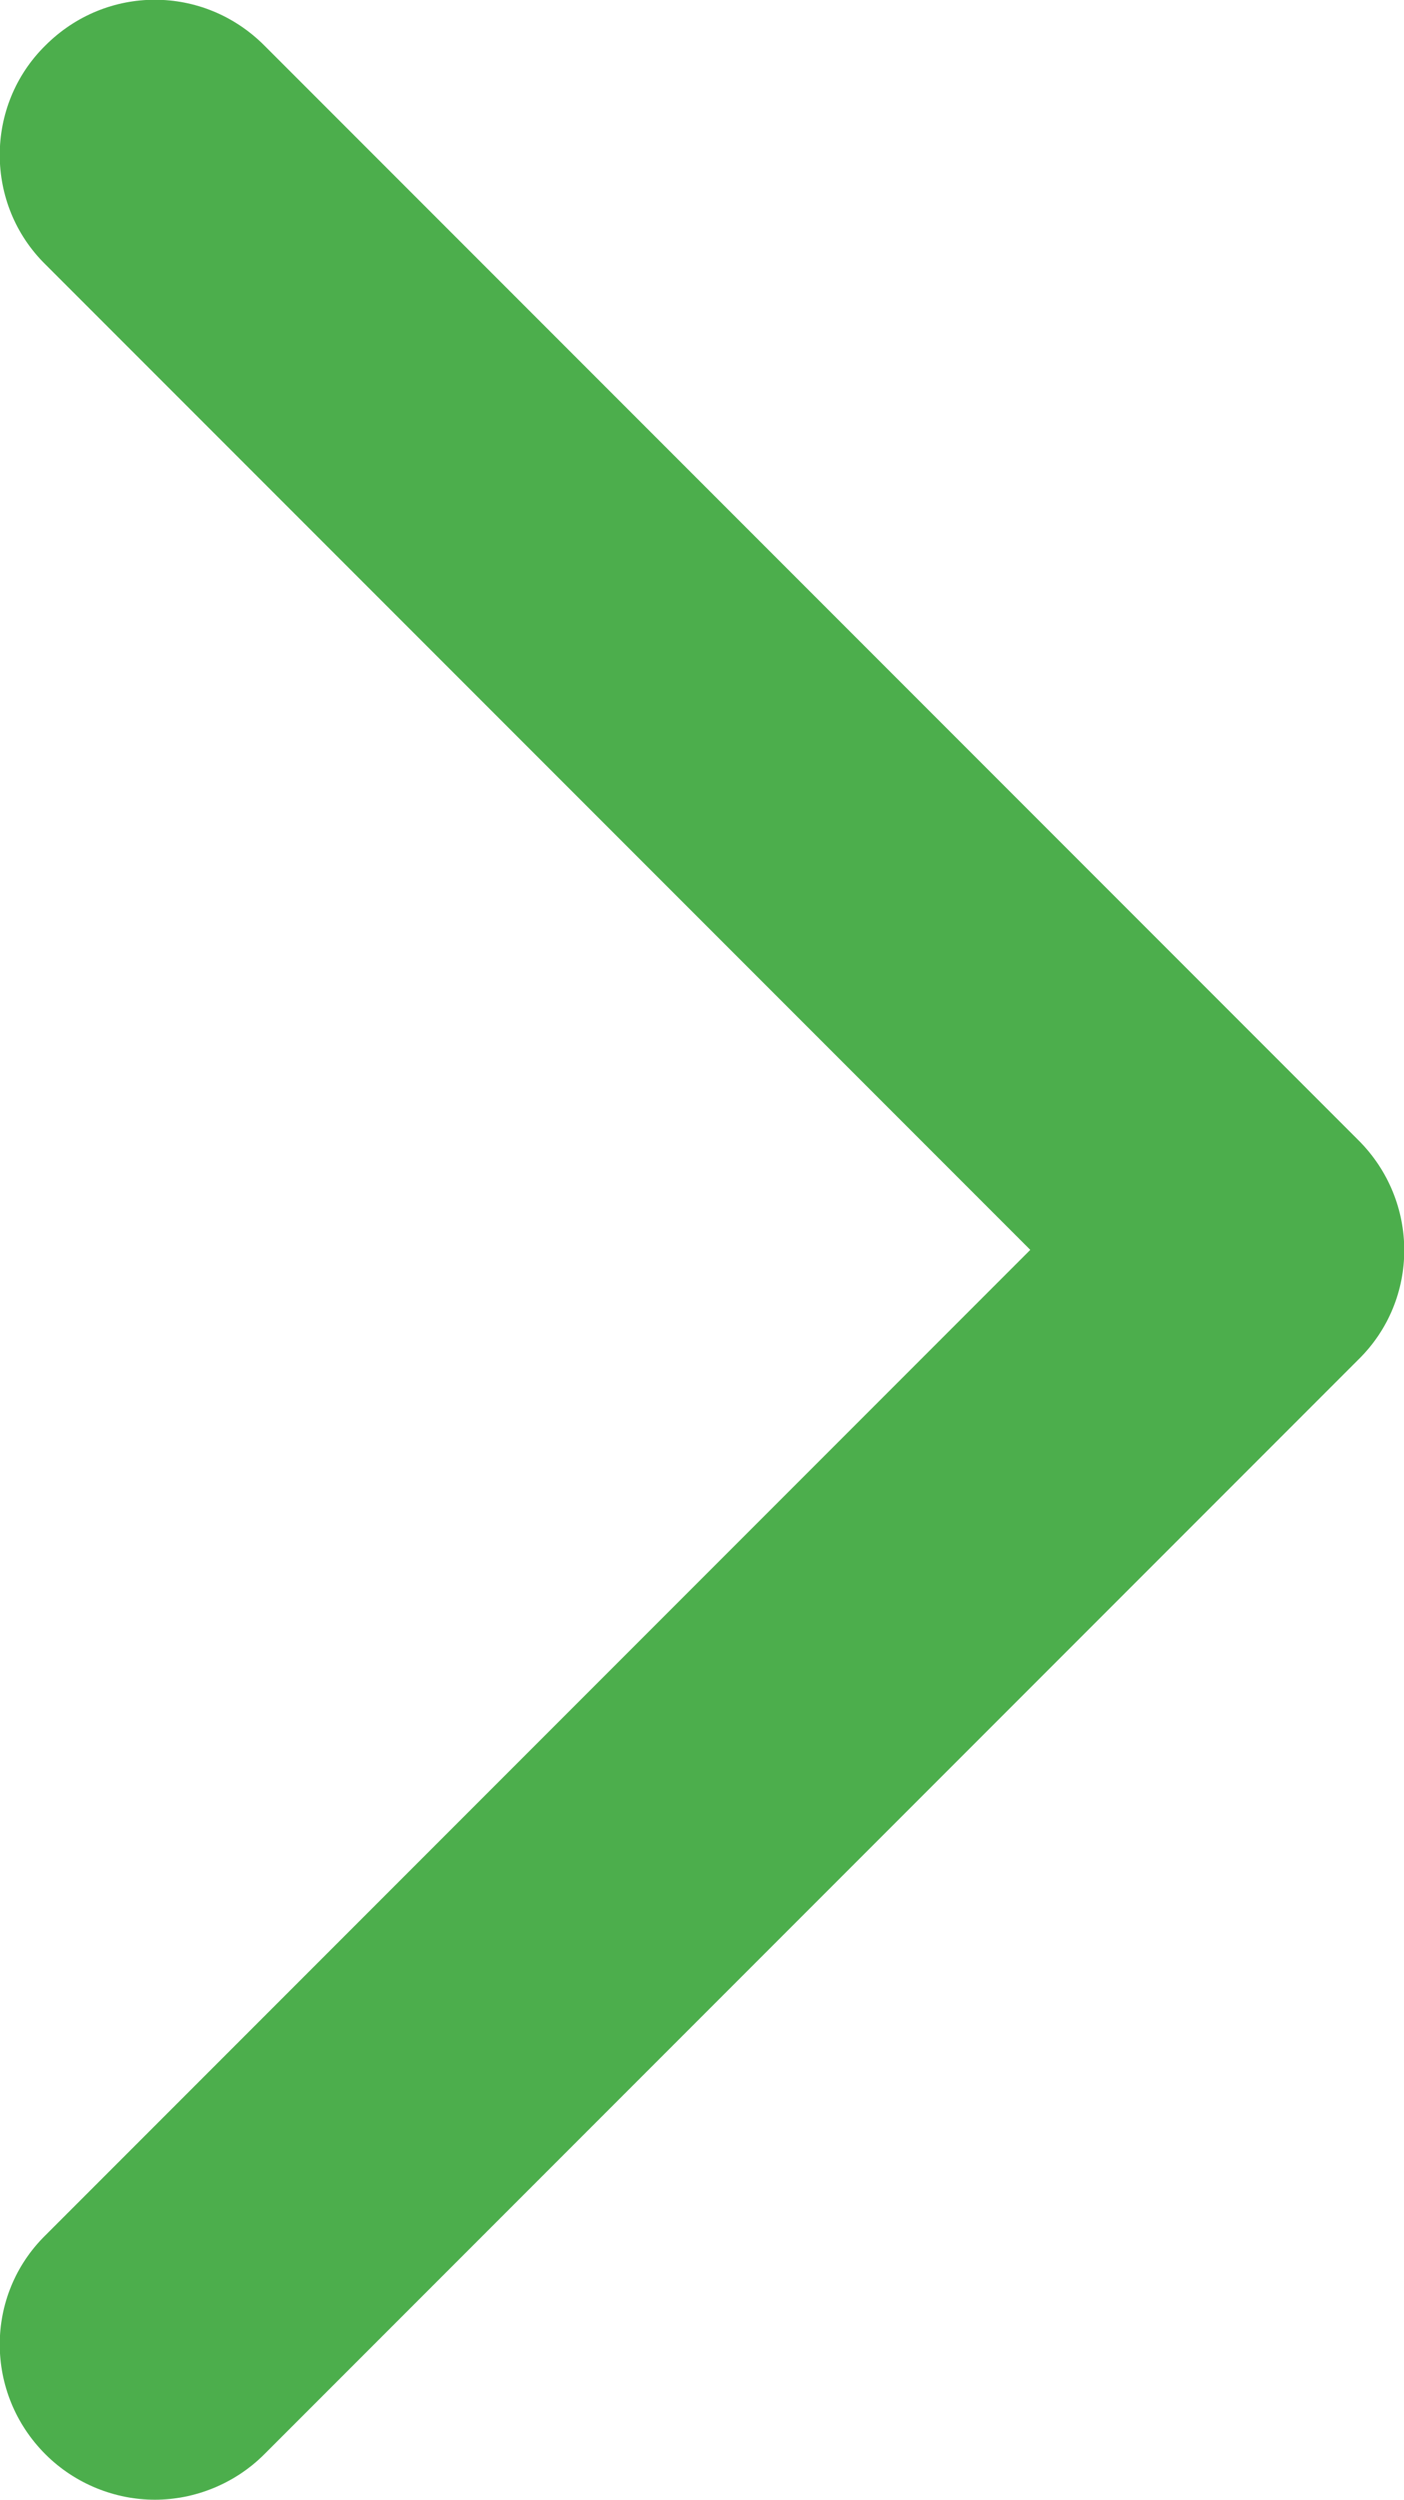 <?xml version="1.0" encoding="UTF-8"?><svg id="_レイヤー_2" xmlns="http://www.w3.org/2000/svg" viewBox="0 0 13.6 24.2"><g id="_レイヤー_2-2"><g id="_レイヤー_1-2"><g id="_グループ_526"><path d="M1.5,24.2c-.38,0-.77-.15-1.06-.44-.59-.59-.59-1.54,0-2.12l9.54-9.54L.44,2.56C-.15,1.98-.15,1.02.44.44,1.03-.15,1.97-.15,2.56.44l10.6,10.6c.59.59.59,1.54,0,2.12L2.56,23.76c-.29.29-.68.44-1.06.44Z" style="fill:#4cae4c;"/></g></g></g></svg>